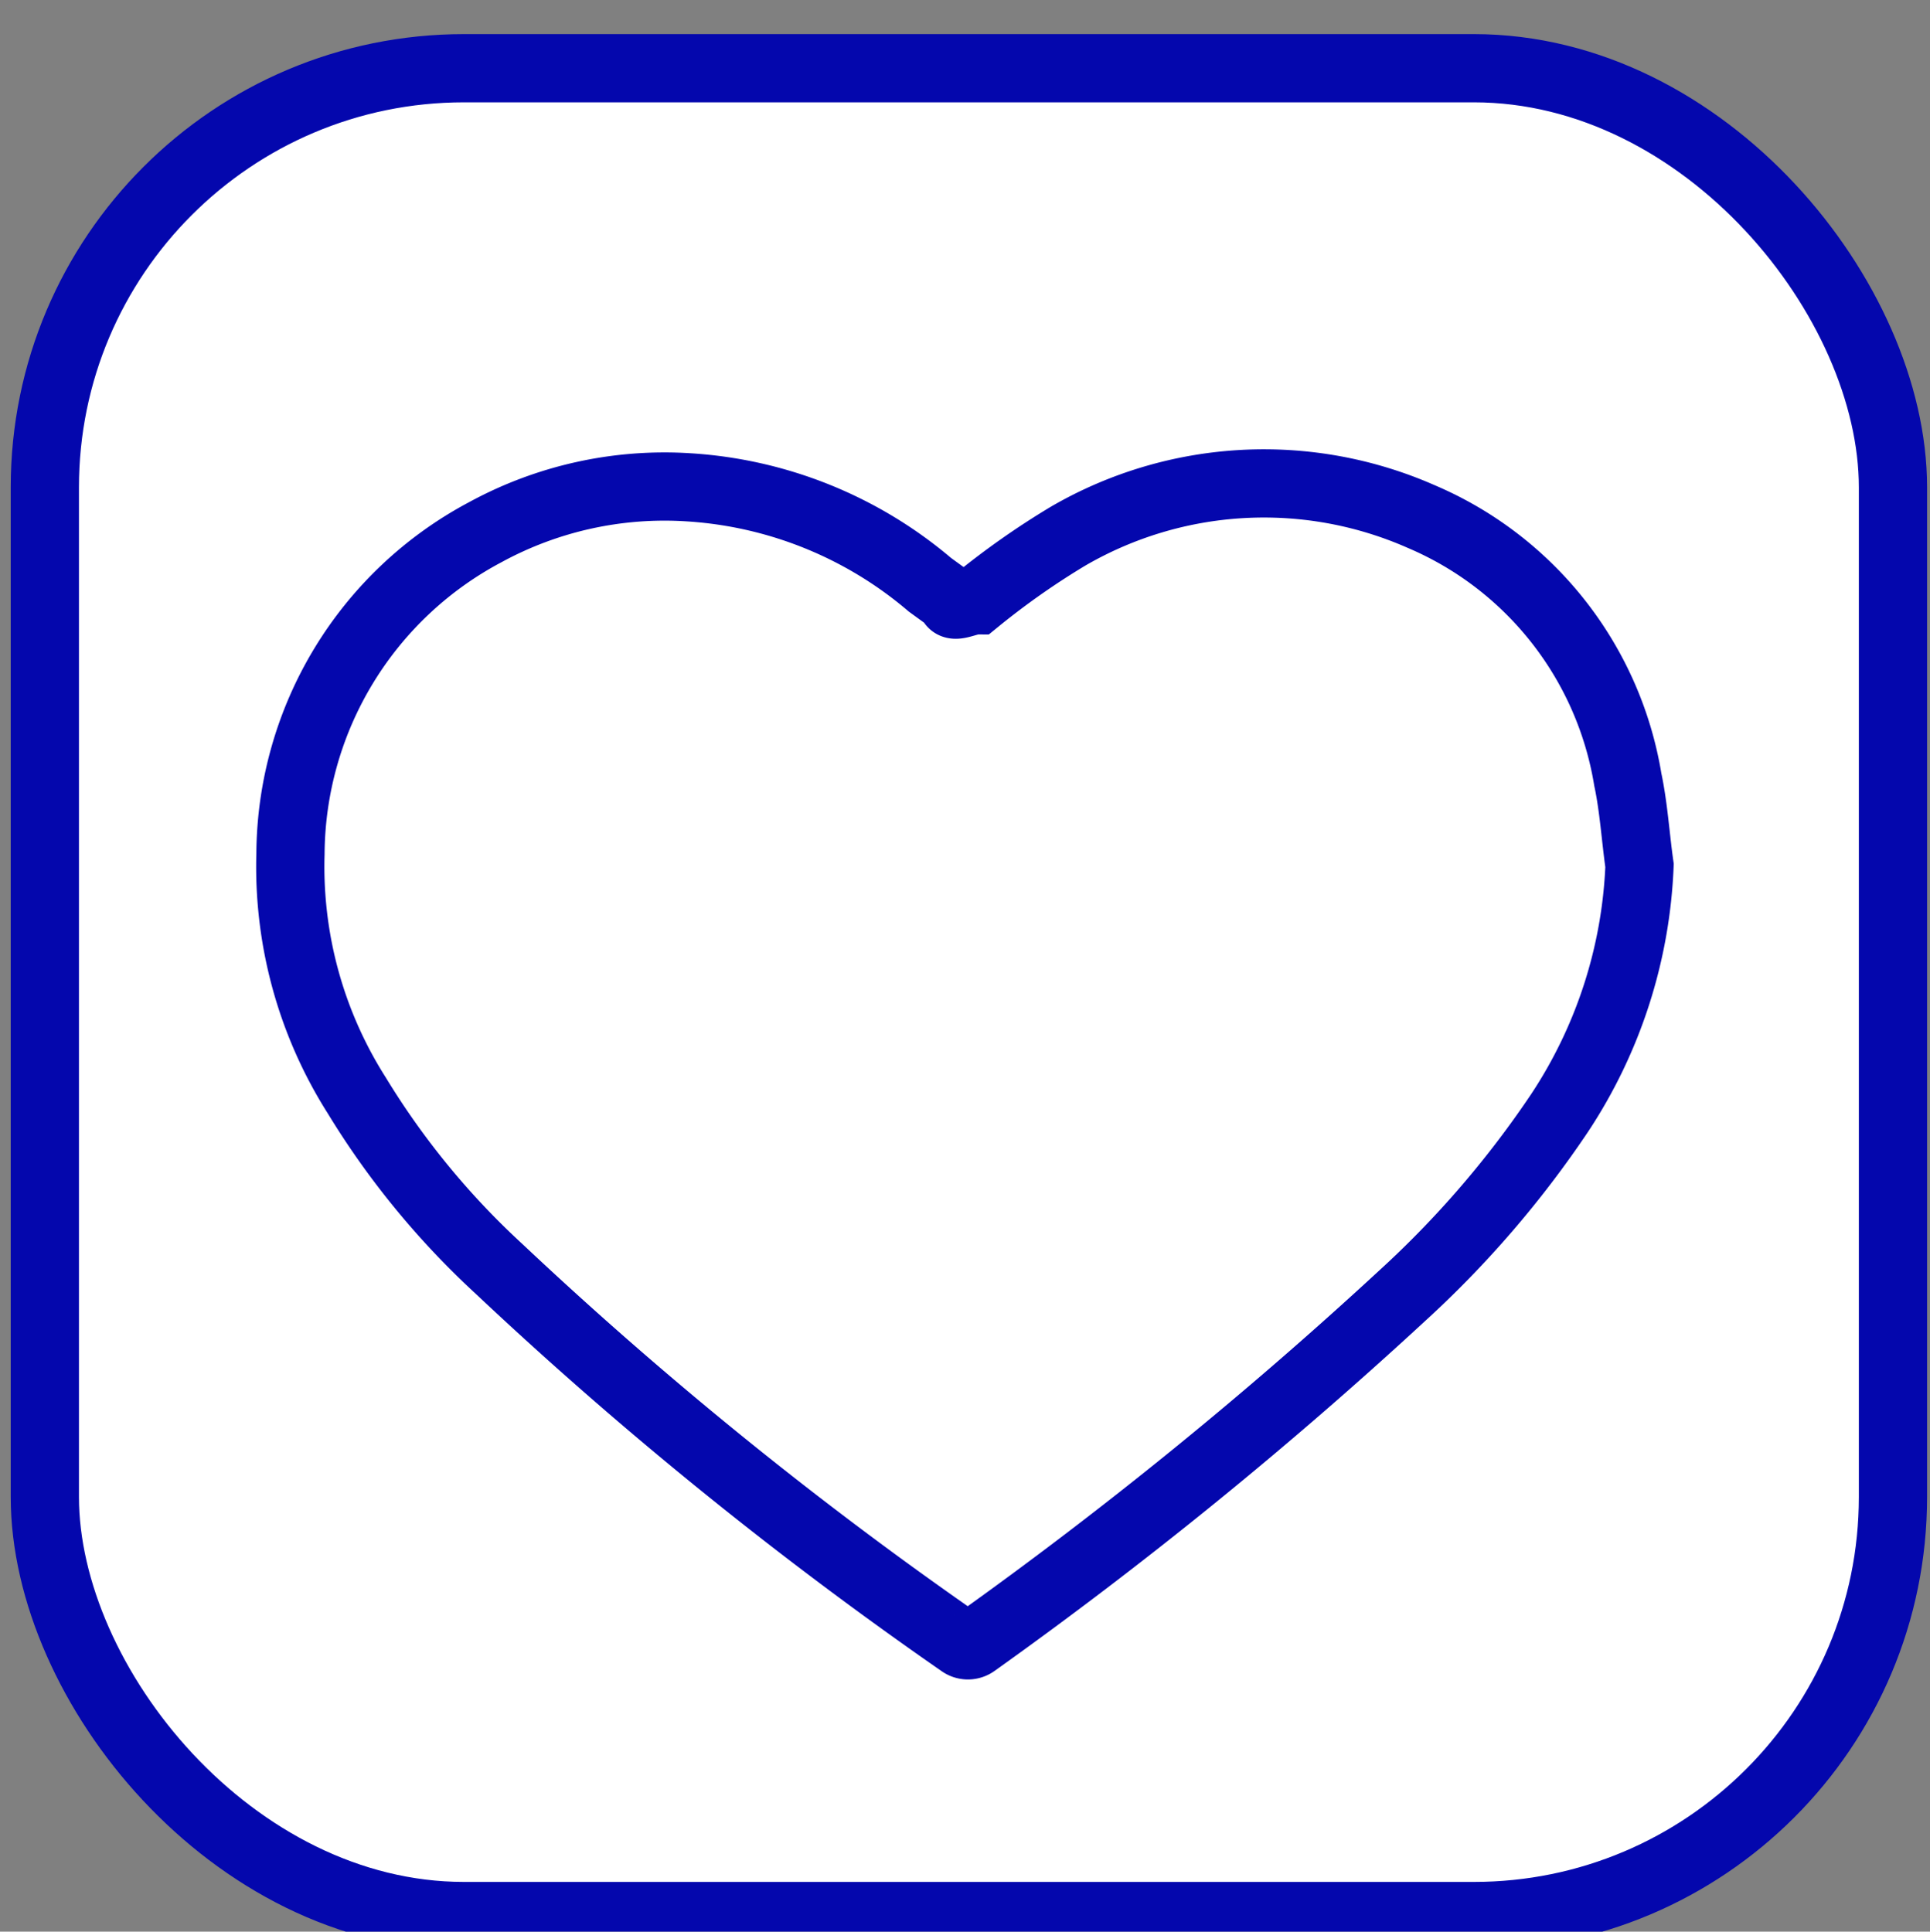 <?xml version="1.0" encoding="UTF-8"?> <svg xmlns="http://www.w3.org/2000/svg" id="Слой_1" data-name="Слой 1" viewBox="0 0 9.9 9.91"><rect x="0" y="0" width="9.9" height="9.91" fill="#808080" stroke="none"/><defs><style> .cls-1 { fill: #fff; stroke: #0407ad; stroke-miterlimit: 10; stroke-width: 0.35px; } </style></defs><rect class="cls-1" x="0.23" y="0.35" width="9.48" height="9.48" rx="2.15"></rect><path class="cls-1" d="M8.41,4.44A2.48,2.48,0,0,1,8,5.71a5.16,5.16,0,0,1-.81.94A22.34,22.34,0,0,1,5,8.43a.06.06,0,0,1-.07,0A20.51,20.51,0,0,1,2.56,6.51a4.12,4.12,0,0,1-.73-.89,2.19,2.19,0,0,1-.34-1.24,1.88,1.88,0,0,1,1-1.65A1.92,1.92,0,0,1,3.53,2.5,2.11,2.11,0,0,1,4.77,3l.11.08c0,.05.08,0,.13,0a4,4,0,0,1,.47-.33,2,2,0,0,1,1.81-.1A1.78,1.78,0,0,1,8.35,4C8.38,4.14,8.39,4.3,8.41,4.44Z"></path></svg> 